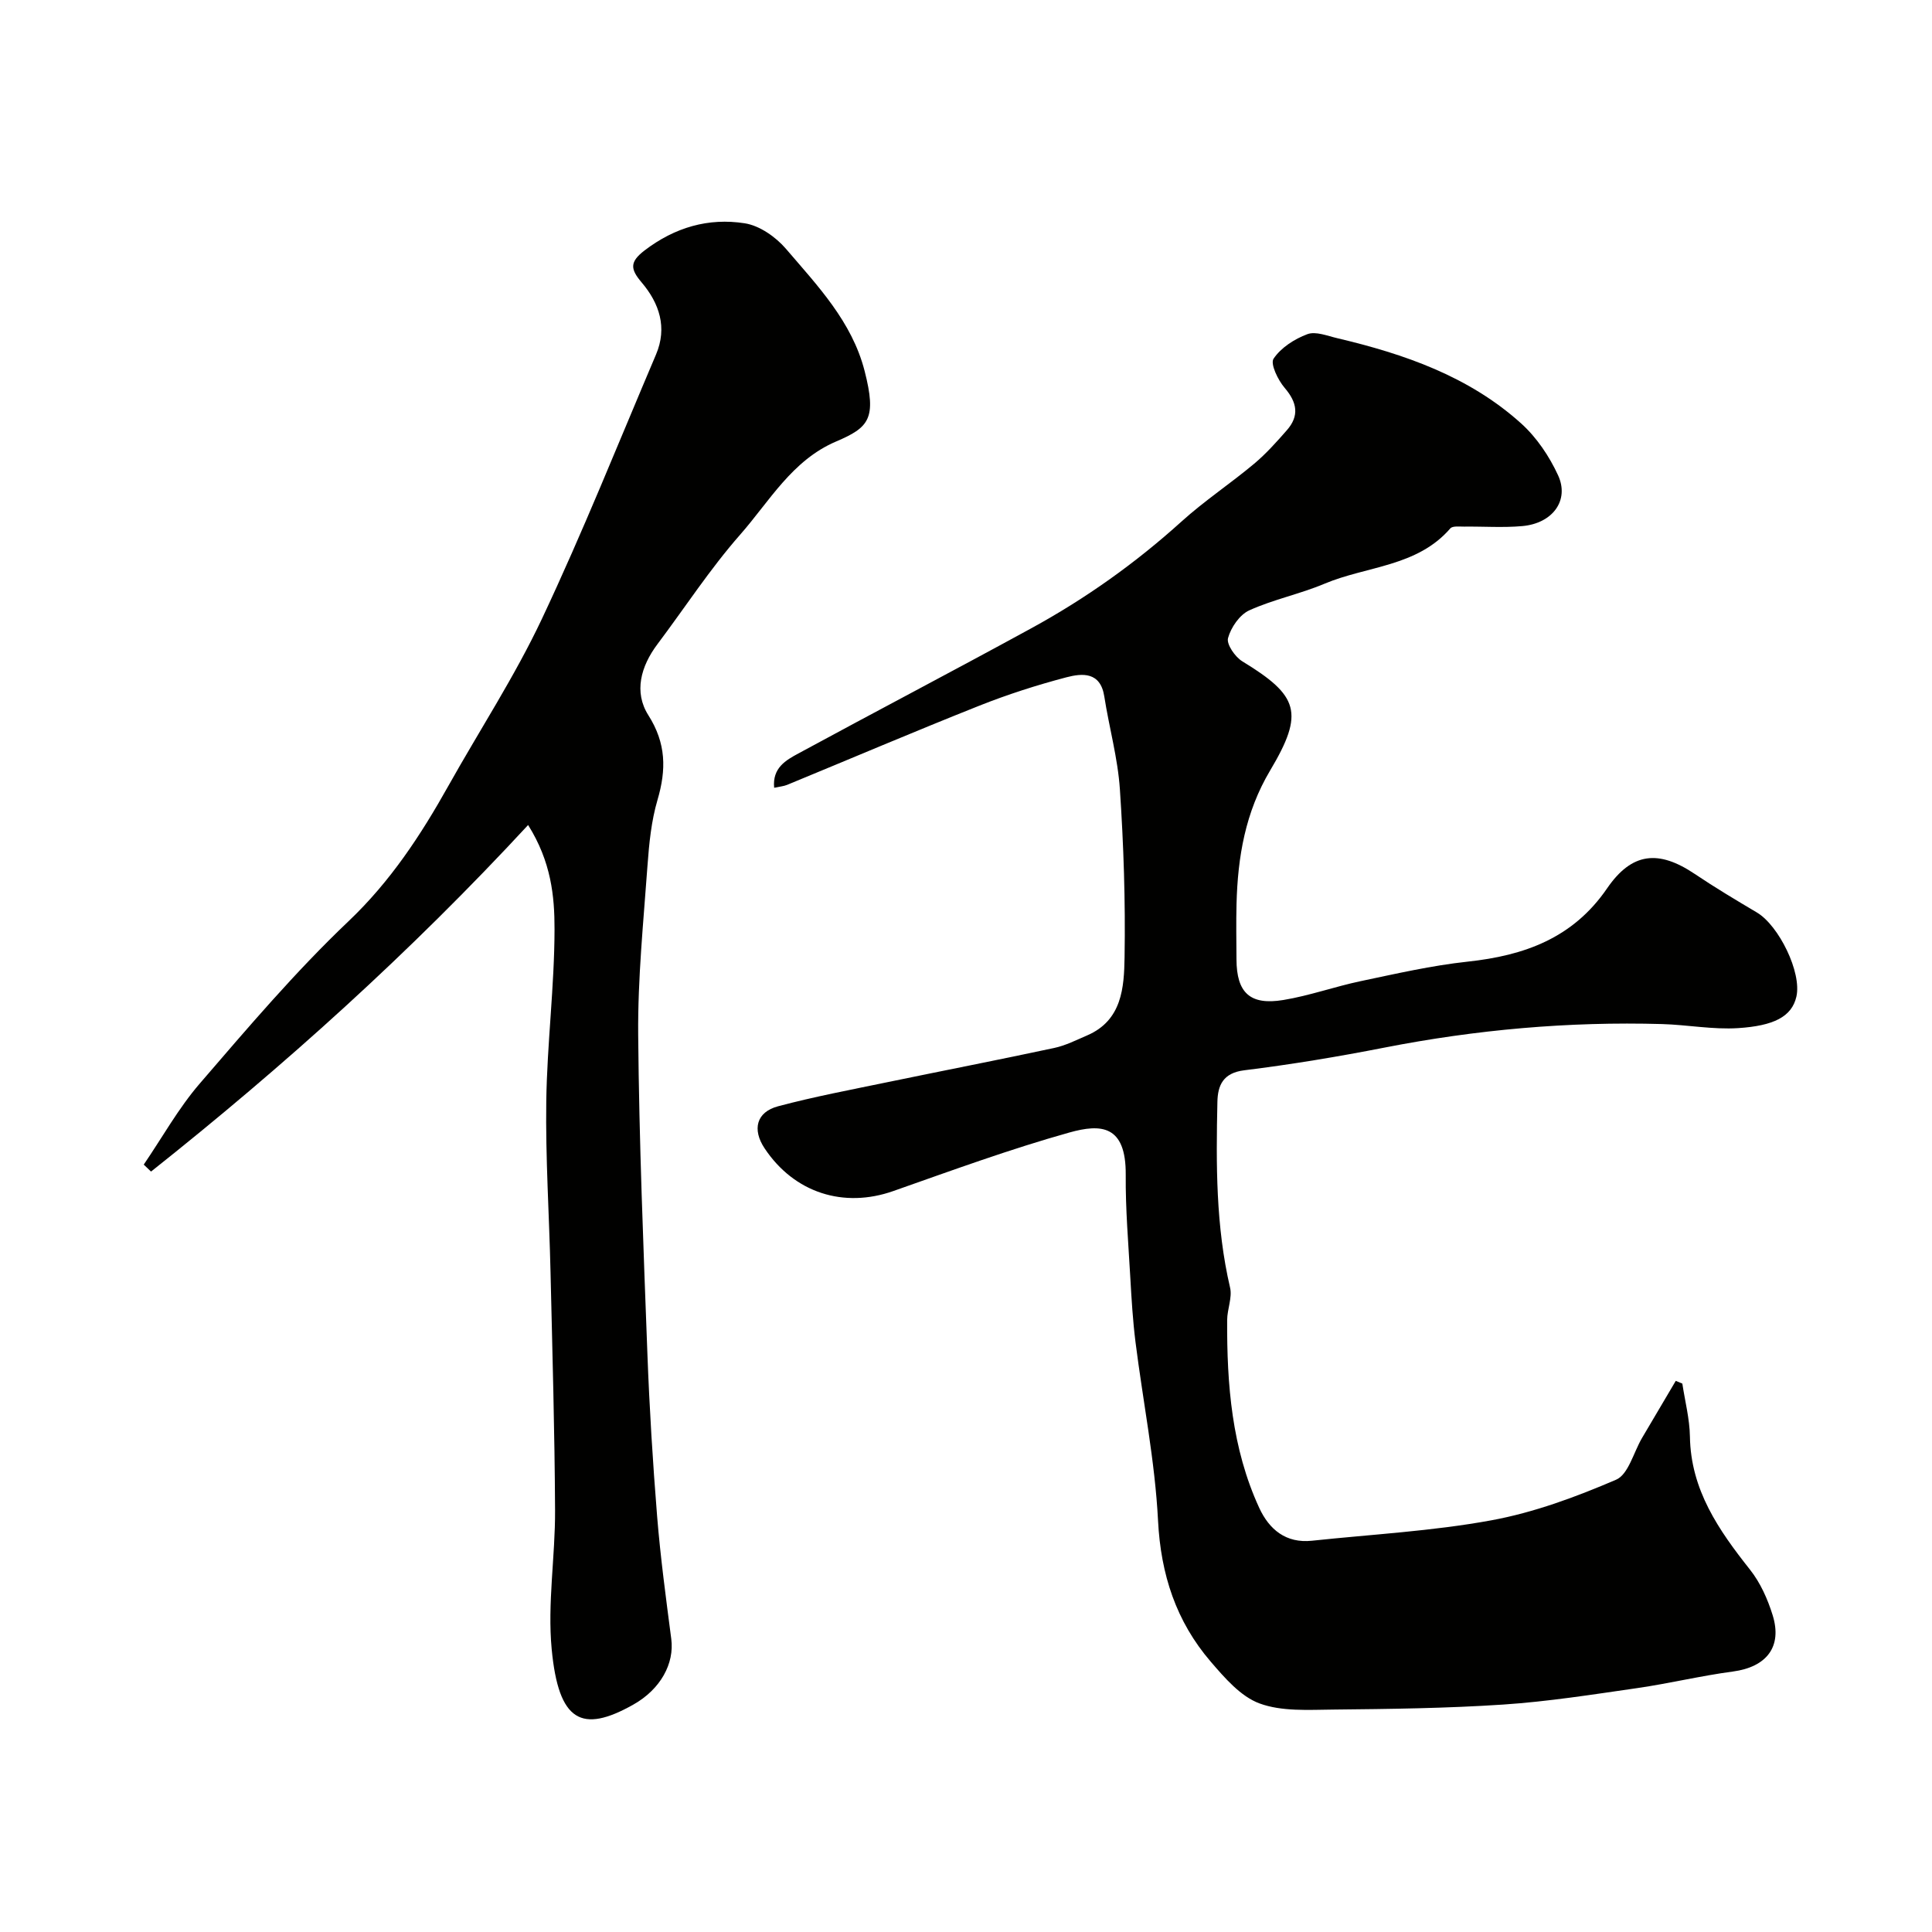 <svg enable-background="new 0 0 400 400" viewBox="0 0 400 400" xmlns="http://www.w3.org/2000/svg"><g fill="#010100"><path d="m348.31 286.46c.55 3.65 1.51 7.3 1.57 10.95.17 11.06 5.95 19.37 12.44 27.57 2.14 2.7 3.66 6.1 4.69 9.43 2.04 6.57-1.3 10.73-8.22 11.66-6.63.88-13.17 2.47-19.8 3.43-9.23 1.33-18.47 2.79-27.75 3.41-11.73.78-23.52.92-35.29 1.04-5.09.05-10.57.42-15.17-1.27-3.92-1.44-7.22-5.29-10.12-8.66-7.15-8.33-10.33-18.01-10.9-29.18-.63-12.38-3.12-24.66-4.67-37-.55-4.41-.82-8.86-1.07-13.3-.4-7.1-1.01-14.2-.95-21.3.08-10.4-5.2-10.57-11.65-8.77-12.32 3.45-24.38 7.87-36.46 12.12-10.29 3.63-20.53.38-26.66-8.84-2.6-3.91-1.71-7.51 2.8-8.71 7.51-2 15.18-3.44 22.8-5.02 11.45-2.37 22.93-4.6 34.36-7.05 2.35-.5 4.58-1.64 6.82-2.6 7.25-3.12 7.65-9.96 7.75-16.19.19-11.58-.19-23.2-.97-34.77-.43-6.45-2.23-12.8-3.23-19.23-.8-5.13-4.56-4.81-7.85-3.95-6.12 1.61-12.2 3.56-18.08 5.9-13.31 5.29-26.49 10.91-39.74 16.37-.71.29-1.52.35-2.68.6-.4-4.14 2.46-5.72 5.01-7.1 16.05-8.71 32.24-17.18 48.26-25.94 11.22-6.13 21.59-13.51 31.11-22.12 4.73-4.27 10.1-7.83 15-11.93 2.47-2.07 4.65-4.52 6.78-6.95 2.61-2.98 2.12-5.74-.46-8.75-1.39-1.62-3.02-4.99-2.3-6.05 1.53-2.28 4.33-4.08 6.99-5.07 1.73-.65 4.14.35 6.2.83 13.91 3.28 27.28 7.91 38.09 17.67 3.19 2.88 5.81 6.78 7.62 10.71 2.4 5.19-1.13 9.96-7.39 10.52-3.99.36-8.03.06-12.05.11-.98.01-2.4-.18-2.87.37-6.88 7.96-17.32 7.78-26.04 11.45-5.07 2.14-10.59 3.25-15.59 5.52-1.99.91-3.79 3.54-4.39 5.74-.35 1.28 1.46 3.9 2.97 4.82 11.64 7.1 12.89 10.6 5.76 22.57-5.16 8.66-6.72 17.92-6.97 27.65-.1 3.83-.03 7.66-.01 11.5.03 6.88 2.8 9.53 9.7 8.39 5.41-.89 10.66-2.78 16.04-3.91 7.33-1.54 14.67-3.23 22.1-4.03 11.75-1.26 21.82-4.86 28.88-15.16 5.15-7.51 10.69-8.02 18.16-3 4.19 2.82 8.53 5.41 12.88 7.99 4.52 2.69 9.32 12.42 8.16 17.43-.96 4.16-4.72 6.02-12.04 6.5-5.22.34-10.52-.69-15.79-.84-19.34-.55-38.48 1.16-57.48 4.88-9.6 1.88-19.28 3.49-28.99 4.69-4.43.54-5.5 3.16-5.57 6.55-.28 12.88-.34 25.74 2.62 38.43.49 2.08-.59 4.48-.6 6.74-.07 13.34.96 26.55 6.64 38.88 2.06 4.46 5.52 7.38 10.93 6.8 12.38-1.32 24.89-1.98 37.1-4.22 8.86-1.62 17.54-4.84 25.85-8.41 2.56-1.1 3.62-5.67 5.38-8.65 2.32-3.94 4.65-7.88 6.98-11.82.46.2.91.38 1.36.57z"/><path d="m29.76 241.12c3.84-5.63 7.19-11.68 11.61-16.8 9.92-11.51 19.8-23.15 30.79-33.59 8.68-8.25 14.95-17.81 20.67-28.02 6.46-11.53 13.74-22.66 19.36-34.57 8.47-17.96 15.85-36.45 23.63-54.74 2.38-5.59.68-10.62-2.97-14.92-2.33-2.75-2.54-4.22.59-6.62 6.26-4.79 13.24-6.81 20.75-5.63 3.08.48 6.43 2.83 8.53 5.28 6.55 7.66 13.67 15.07 16.29 25.3 2.53 9.88.92 11.68-5.91 14.6-9.11 3.88-13.8 12.4-19.88 19.31-6.23 7.09-11.42 15.09-17.11 22.66-3.44 4.58-4.91 9.91-1.88 14.69 3.71 5.84 3.74 11.28 1.9 17.54-1.28 4.35-1.74 9-2.07 13.55-.84 11.69-2.03 23.4-1.93 35.09.19 22.04 1.09 44.07 1.91 66.09.42 11.21 1.11 22.42 2.01 33.6.69 8.49 1.83 16.94 2.93 25.39.66 5.04-2.16 10.39-7.89 13.61-10.64 5.98-15.44 3.56-16.87-11.5-.9-9.48.75-19.18.7-28.78-.08-16.43-.56-32.86-.94-49.3-.27-11.79-1.05-23.59-.88-35.38.17-11.87 1.69-23.74 1.71-35.6.01-6.84-.7-13.97-5.47-21.57-24.46 26.44-50.55 49.91-78.07 71.75-.5-.47-1.01-.95-1.51-1.44z"/></g></svg>
